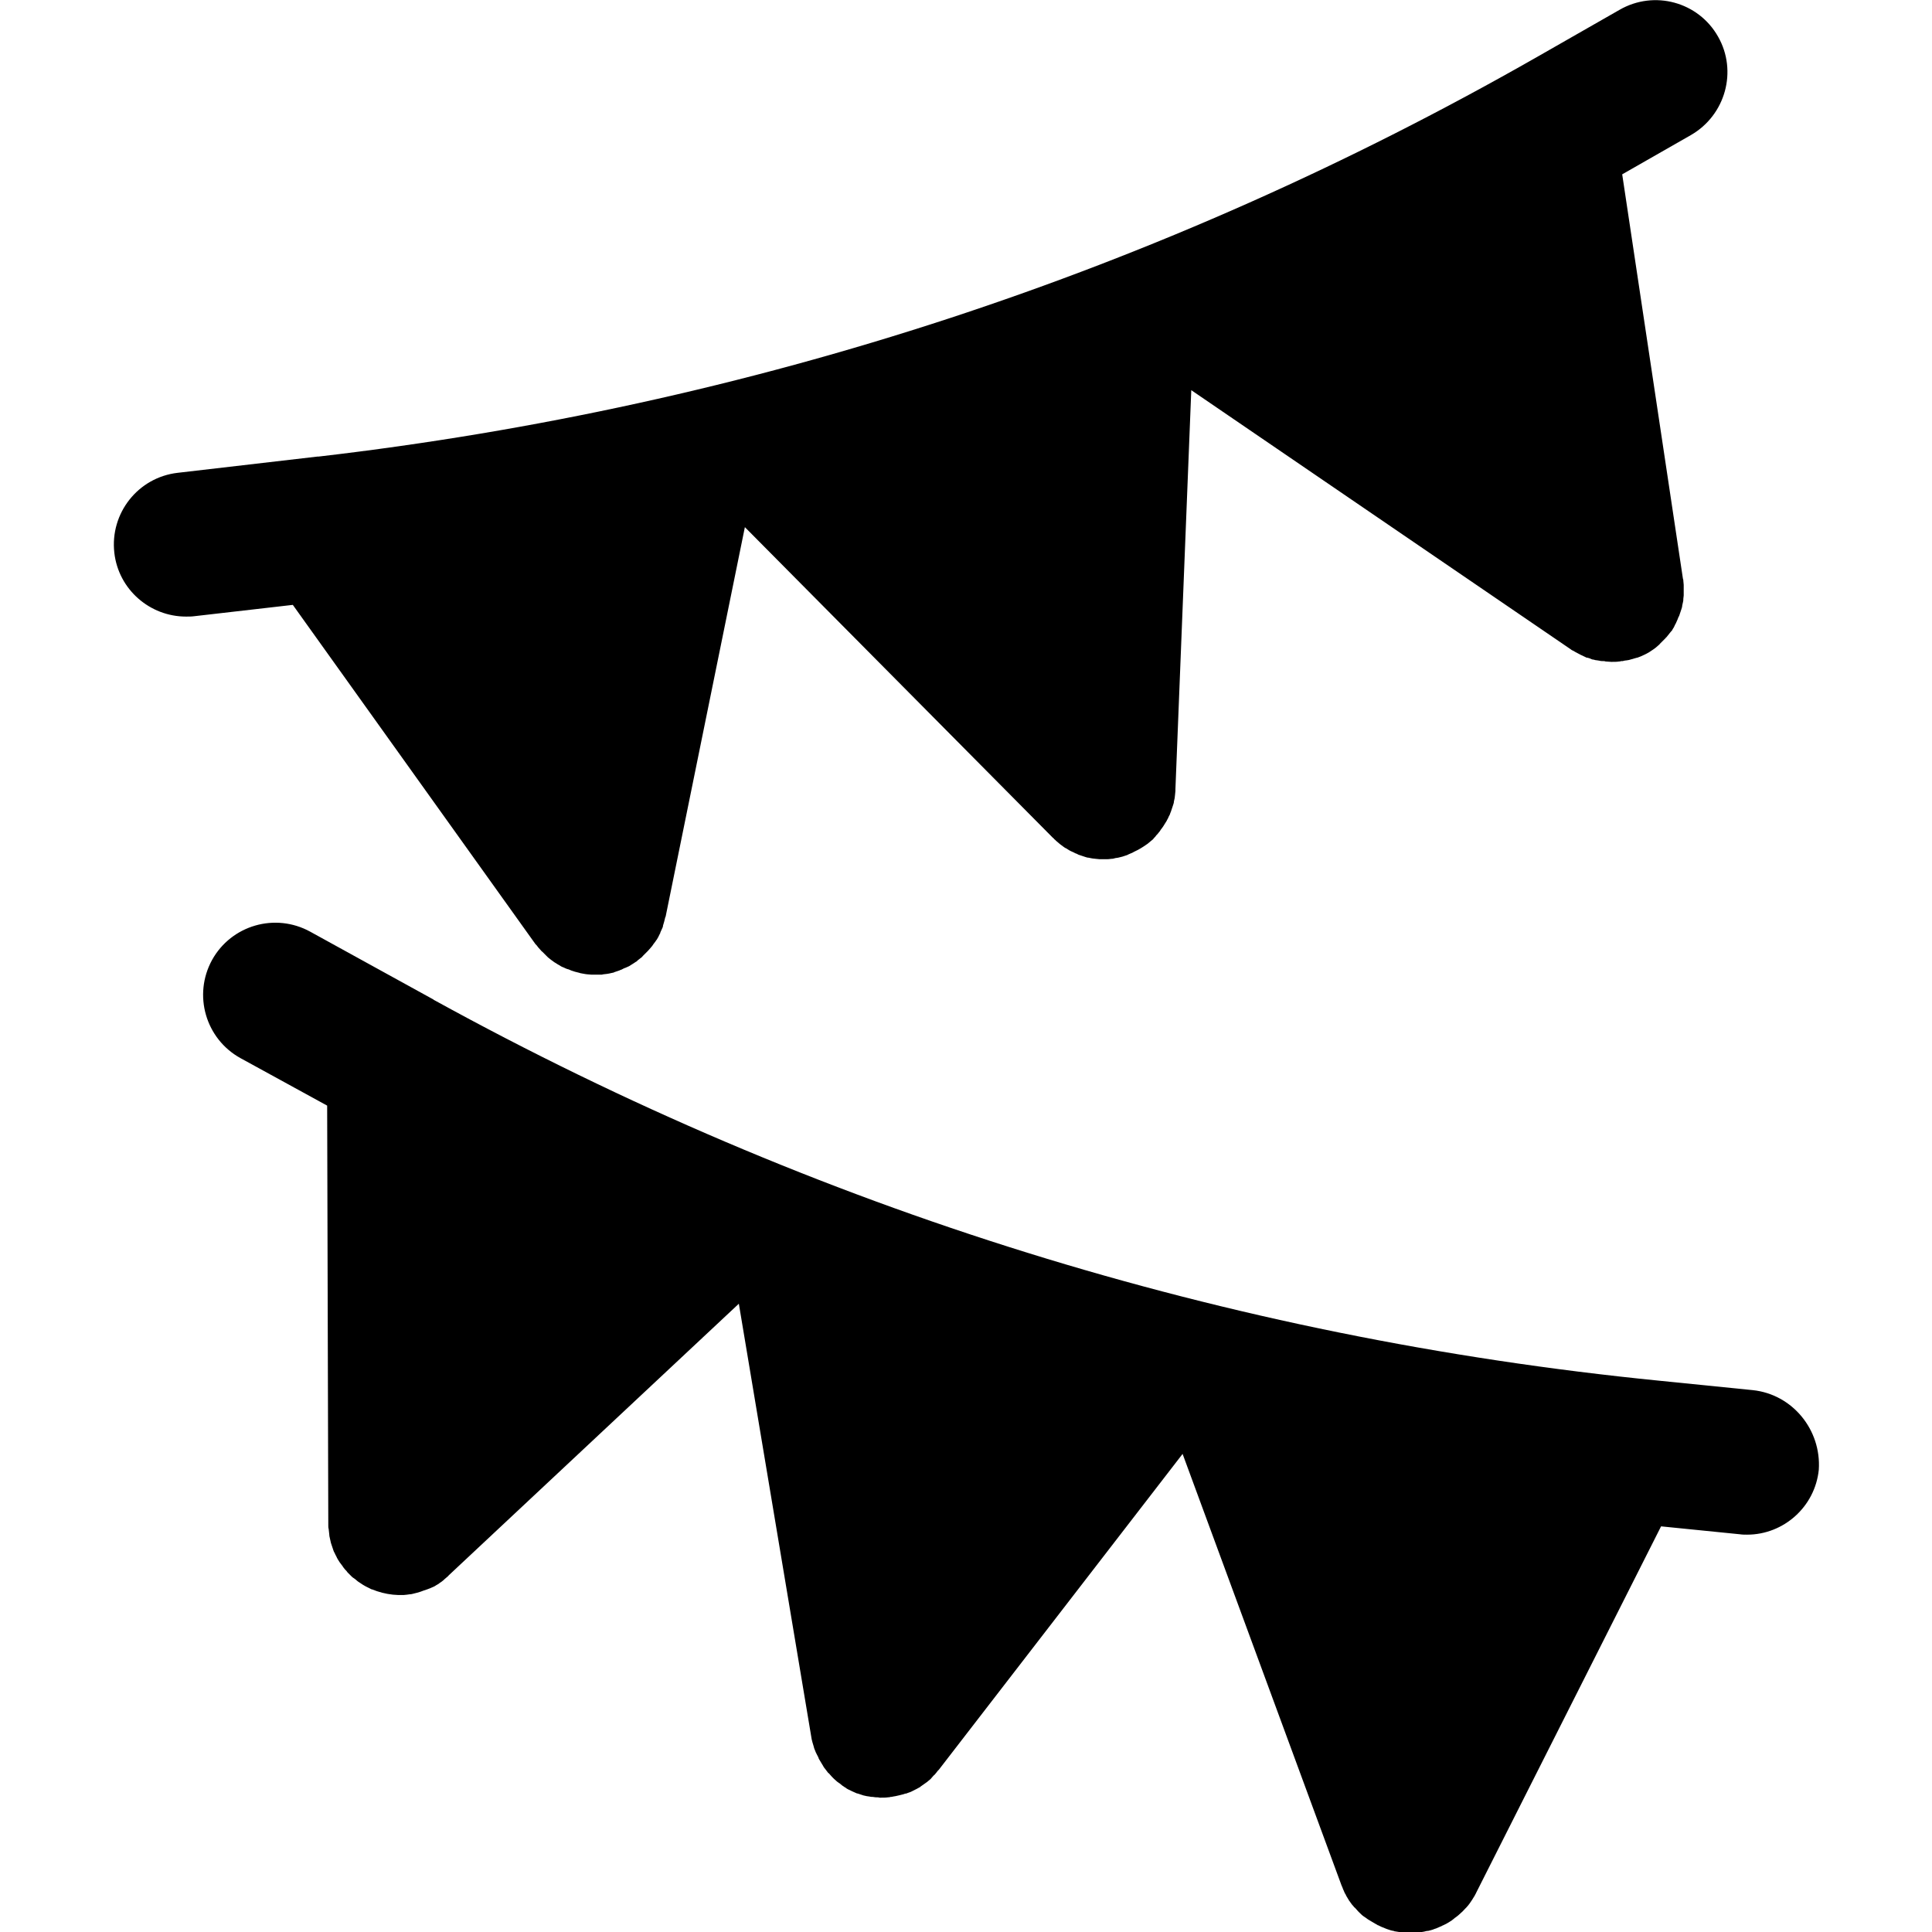 <svg xmlns="http://www.w3.org/2000/svg" viewBox="0 0 512 512" xml:space="preserve"><path d="M455.3 9.7c-5.2-9.2-16.9-12.4-26.1-7.1L407.5 15c-100 57.1-208.7 92.7-323.1 106h-.3l-37 4.3c-10.5 1.2-18 10.7-16.8 21.2 1.1 9.7 9.4 16.9 19 16.9.7 0 1.5 0 2.2-.1l26.1-3 64.3 89.9.3.3c.3.4.6.8 1 1.2.2.2.3.4.5.5l1.2 1.2.3.3c.5.4 1.1.9 1.7 1.3.2.1.3.2.5.3.4.3.9.5 1.3.8.2.1.4.2.7.3.4.2.8.4 1.3.5.2.1.5.2.7.3.4.1.8.3 1.3.4.3.1.5.1.8.2.1 0 .2.1.3.1.4.1.7.1 1.1.2.2 0 .4.1.7.1.7.1 1.4.1 2.1.1h1.5c.2 0 .4 0 .7-.1.3 0 .6-.1.9-.1.2 0 .4-.1.6-.1.3-.1.6-.1.9-.2.2 0 .4-.1.6-.2l.9-.3c.2-.1.4-.1.5-.2.3-.1.6-.2.9-.4.2-.1.4-.2.5-.2.3-.1.6-.3.9-.4.2-.1.4-.2.5-.3.3-.2.5-.3.8-.5.2-.1.4-.3.6-.4.1 0 .1-.1.2-.1l.3-.3c.3-.2.6-.5.9-.7.2-.1.3-.3.5-.5l.8-.8.5-.5c.3-.3.5-.6.8-.9.1-.2.3-.3.4-.5.3-.5.7-.9 1-1.4 0 0 0-.1.1-.1.3-.5.6-1 .8-1.5.1-.2.2-.3.2-.5.2-.4.3-.7.5-1.1.1-.2.2-.4.2-.7.1-.3.2-.7.3-1s.1-.5.2-.8c0-.2.1-.4.2-.6l21-103.2L279 222c.1.1.3.2.4.4.3.2.5.5.8.7.2.2.5.4.7.6.3.2.5.4.8.6s.5.4.8.5c.3.2.5.3.8.5s.6.3.8.4c.3.1.6.3.8.4.3.1.6.2.9.4l.9.3.9.3c.3.1.6.2.9.2.3.1.6.1 1 .2.3 0 .6.1.9.1s.7.1 1 .1h1.6c.5 0 1 0 1.5-.1.4 0 .8-.1 1.1-.2.2 0 .5-.1.7-.1l1.2-.3c.2-.1.4-.1.6-.2.3-.1.7-.2 1-.4.2-.1.5-.2.7-.3.3-.1.6-.3.8-.4 1.1-.5 2.1-1.1 3.1-1.8.3-.2.6-.4.8-.6s.4-.3.6-.5c.3-.2.6-.5.8-.8l.1-.1c.1-.1.3-.3.4-.5.3-.3.5-.5.7-.8.2-.2.4-.5.5-.7.2-.3.4-.5.6-.8s.3-.5.5-.8.3-.5.5-.8c.1-.3.3-.5.4-.8s.3-.6.4-.8c.1-.3.2-.6.3-.8l.3-.9.3-.9c.1-.3.2-.6.2-.9.1-.3.1-.6.2-.9 0-.3.1-.6.1-.9s.1-.7.1-1v-.5l4.2-105.7 100.6 68.7c.2.2.5.3.7.4s.3.2.5.3c.9.5 1.9 1 2.8 1.4.1.1.3.1.4.1.4.1.7.2 1.1.4.2.1.4.1.5.1.3.1.7.2 1 .2.2 0 .4.1.6.1.3.1.7.1 1 .1.2 0 .4 0 .6.1.5 0 1 .1 1.5.1h.1c.7 0 1.4 0 2-.1.2 0 .3 0 .5-.1h.4c.4-.1.8-.2 1.1-.2.2 0 .4-.1.6-.1l2.1-.6h.1c.6-.2 1.3-.5 1.9-.8l.6-.3c.4-.2.9-.5 1.3-.8.2-.1.4-.3.6-.4.4-.3.8-.6 1.1-.9.2-.2.4-.3.5-.5l1.5-1.5c.1-.1.1-.2.2-.2l1.2-1.5.2-.2c.1-.1.2-.3.3-.5.2-.3.4-.6.5-.9s.3-.5.4-.8.3-.6.4-.9.2-.6.4-.9l.3-.9.3-.9c.1-.3.2-.6.2-.9.1-.3.1-.6.2-.9s.1-.6.1-.9.1-.6.1-.9V155c0-.4-.1-.7-.1-1.1 0-.2 0-.3-.1-.5L429.9 46.2l18.2-10.4c9.2-5.3 12.4-17 7.2-26.1m9.2 358.7-24.8-2.5C325.2 354.5 215.9 320.5 115 265c0 0-.1 0-.1-.1l-32.7-18c-9.3-5.1-20.9-1.7-26 7.5-5.1 9.3-1.7 20.9 7.5 26l23 12.6.3 110.7v.5c0 .3 0 .7.1 1 0 .3.1.6.1.9s.1.6.1 1c.1.3.1.6.2.9s.1.6.2.9l.3.9.3.9c.1.3.2.6.4.9.1.3.3.6.4.8.1.3.3.6.4.8.2.3.3.5.5.8s.4.5.6.8c.2.2.3.5.5.7.2.3.4.5.7.8.1.1.2.3.3.4l.2.2.8.8c.2.2.4.4.6.5.3.2.6.4.9.7.2.2.4.3.7.5l.9.6c.2.1.5.3.7.4l1.2.6c.2.1.3.2.5.2 1.7.7 3.6 1.2 5.5 1.4.5 0 1 .1 1.5.1h.7c.5 0 1 0 1.6-.1.2 0 .5-.1.7-.1.4 0 .7-.1 1.1-.2.3-.1.5-.1.8-.2s.6-.2 1-.3c.3-.1.5-.2.8-.3l.9-.3c.3-.1.5-.2.8-.3s.6-.3.9-.4.5-.3.7-.4c.3-.2.6-.3.8-.5s.5-.3.7-.5c.3-.2.5-.4.7-.6s.5-.4.7-.6c.1-.1.3-.2.4-.4l76.9-72L215 460.3c0 .2.1.4.1.6.1.3.1.5.2.8s.2.7.3 1c.1.2.1.5.2.7.1.3.3.7.4 1l.3.6c.2.4.4.7.5 1.1.1.2.2.3.3.5l.9 1.5c0 .1.1.1.1.2.3.4.7.9 1 1.3.1.2.3.3.4.4.3.3.5.6.8.9l.5.5c.3.3.6.5.9.8.1.1.2.1.3.2s.2.2.3.2c.2.2.4.3.6.5s.5.3.7.5c.2.1.4.2.6.4.3.2.6.3.8.4l.6.3c.3.1.6.3.9.4.2.1.4.2.6.2l.9.3c.2.1.4.1.6.2.3.1.6.1.9.2.2 0 .5.1.7.1.3.1.6.1.9.1.2 0 .5.1.7.1.4 0 .8 0 1.1.1h.4c.6 0 1.3 0 1.9-.1.2 0 .4 0 .6-.1.2 0 .4 0 .7-.1.2 0 .4-.1.6-.1.3-.1.6-.1.9-.2l1.2-.3c.3-.1.5-.2.8-.2.4-.2.9-.3 1.3-.5l.6-.3c.6-.3 1.2-.6 1.7-.9 0 0 .1 0 .1-.1.6-.4 1.1-.8 1.7-1.2.2-.1.3-.3.5-.4.4-.3.7-.6 1-1 .2-.2.3-.4.5-.5.3-.3.6-.7.9-1.1l.3-.3 64.6-83.7 42.1 114.3c.1.2.2.5.3.7s.1.4.2.5c.2.5.4 1 .7 1.4v.1l.9 1.5c.1.1.2.2.3.4.2.3.5.7.8 1 .1.1.2.3.4.4.3.3.5.6.8.9l.4.4c.4.4.8.8 1.3 1.1.1.1.2.1.3.2.4.3.8.6 1.2.8.2.1.3.2.5.3.4.2.8.5 1.2.7.1 0 .2.1.3.2h.1c.6.3 1.2.6 1.8.8.2.1.3.1.5.2.6.2 1.1.4 1.7.5.1 0 .2 0 .3.1.6.1 1.2.2 1.9.3.2 0 .3 0 .5.1.6.1 1.3.1 1.9.1h.1c.4 0 .9 0 1.3-.1.2 0 .4 0 .6-.1.3 0 .6-.1 1-.1.2 0 .4-.1.6-.1.4-.1.7-.2 1.1-.2.1 0 .3-.1.4-.1.5-.1 1-.3 1.5-.5h.1c.1 0 .1-.1.2-.1.5-.2.9-.4 1.4-.6.1-.1.2-.1.4-.2.5-.2 1-.5 1.5-.8.1-.1.2-.1.3-.2.4-.2.7-.5 1.1-.8.1-.1.2-.2.4-.3.4-.3.9-.7 1.3-1.1l.1-.1c.4-.3.7-.7 1.1-1.1l.3-.3c.3-.3.6-.7.9-1.1.1-.1.1-.2.2-.3.3-.4.6-.9.9-1.4.1-.1.1-.2.2-.3.1-.3.3-.5.4-.8l49-97.1 20.9 2.1c.6.1 1.3.1 1.9.1 9.7 0 18-7.4 19-17.2.7-10.6-7-20-17.5-21.1"/></svg>